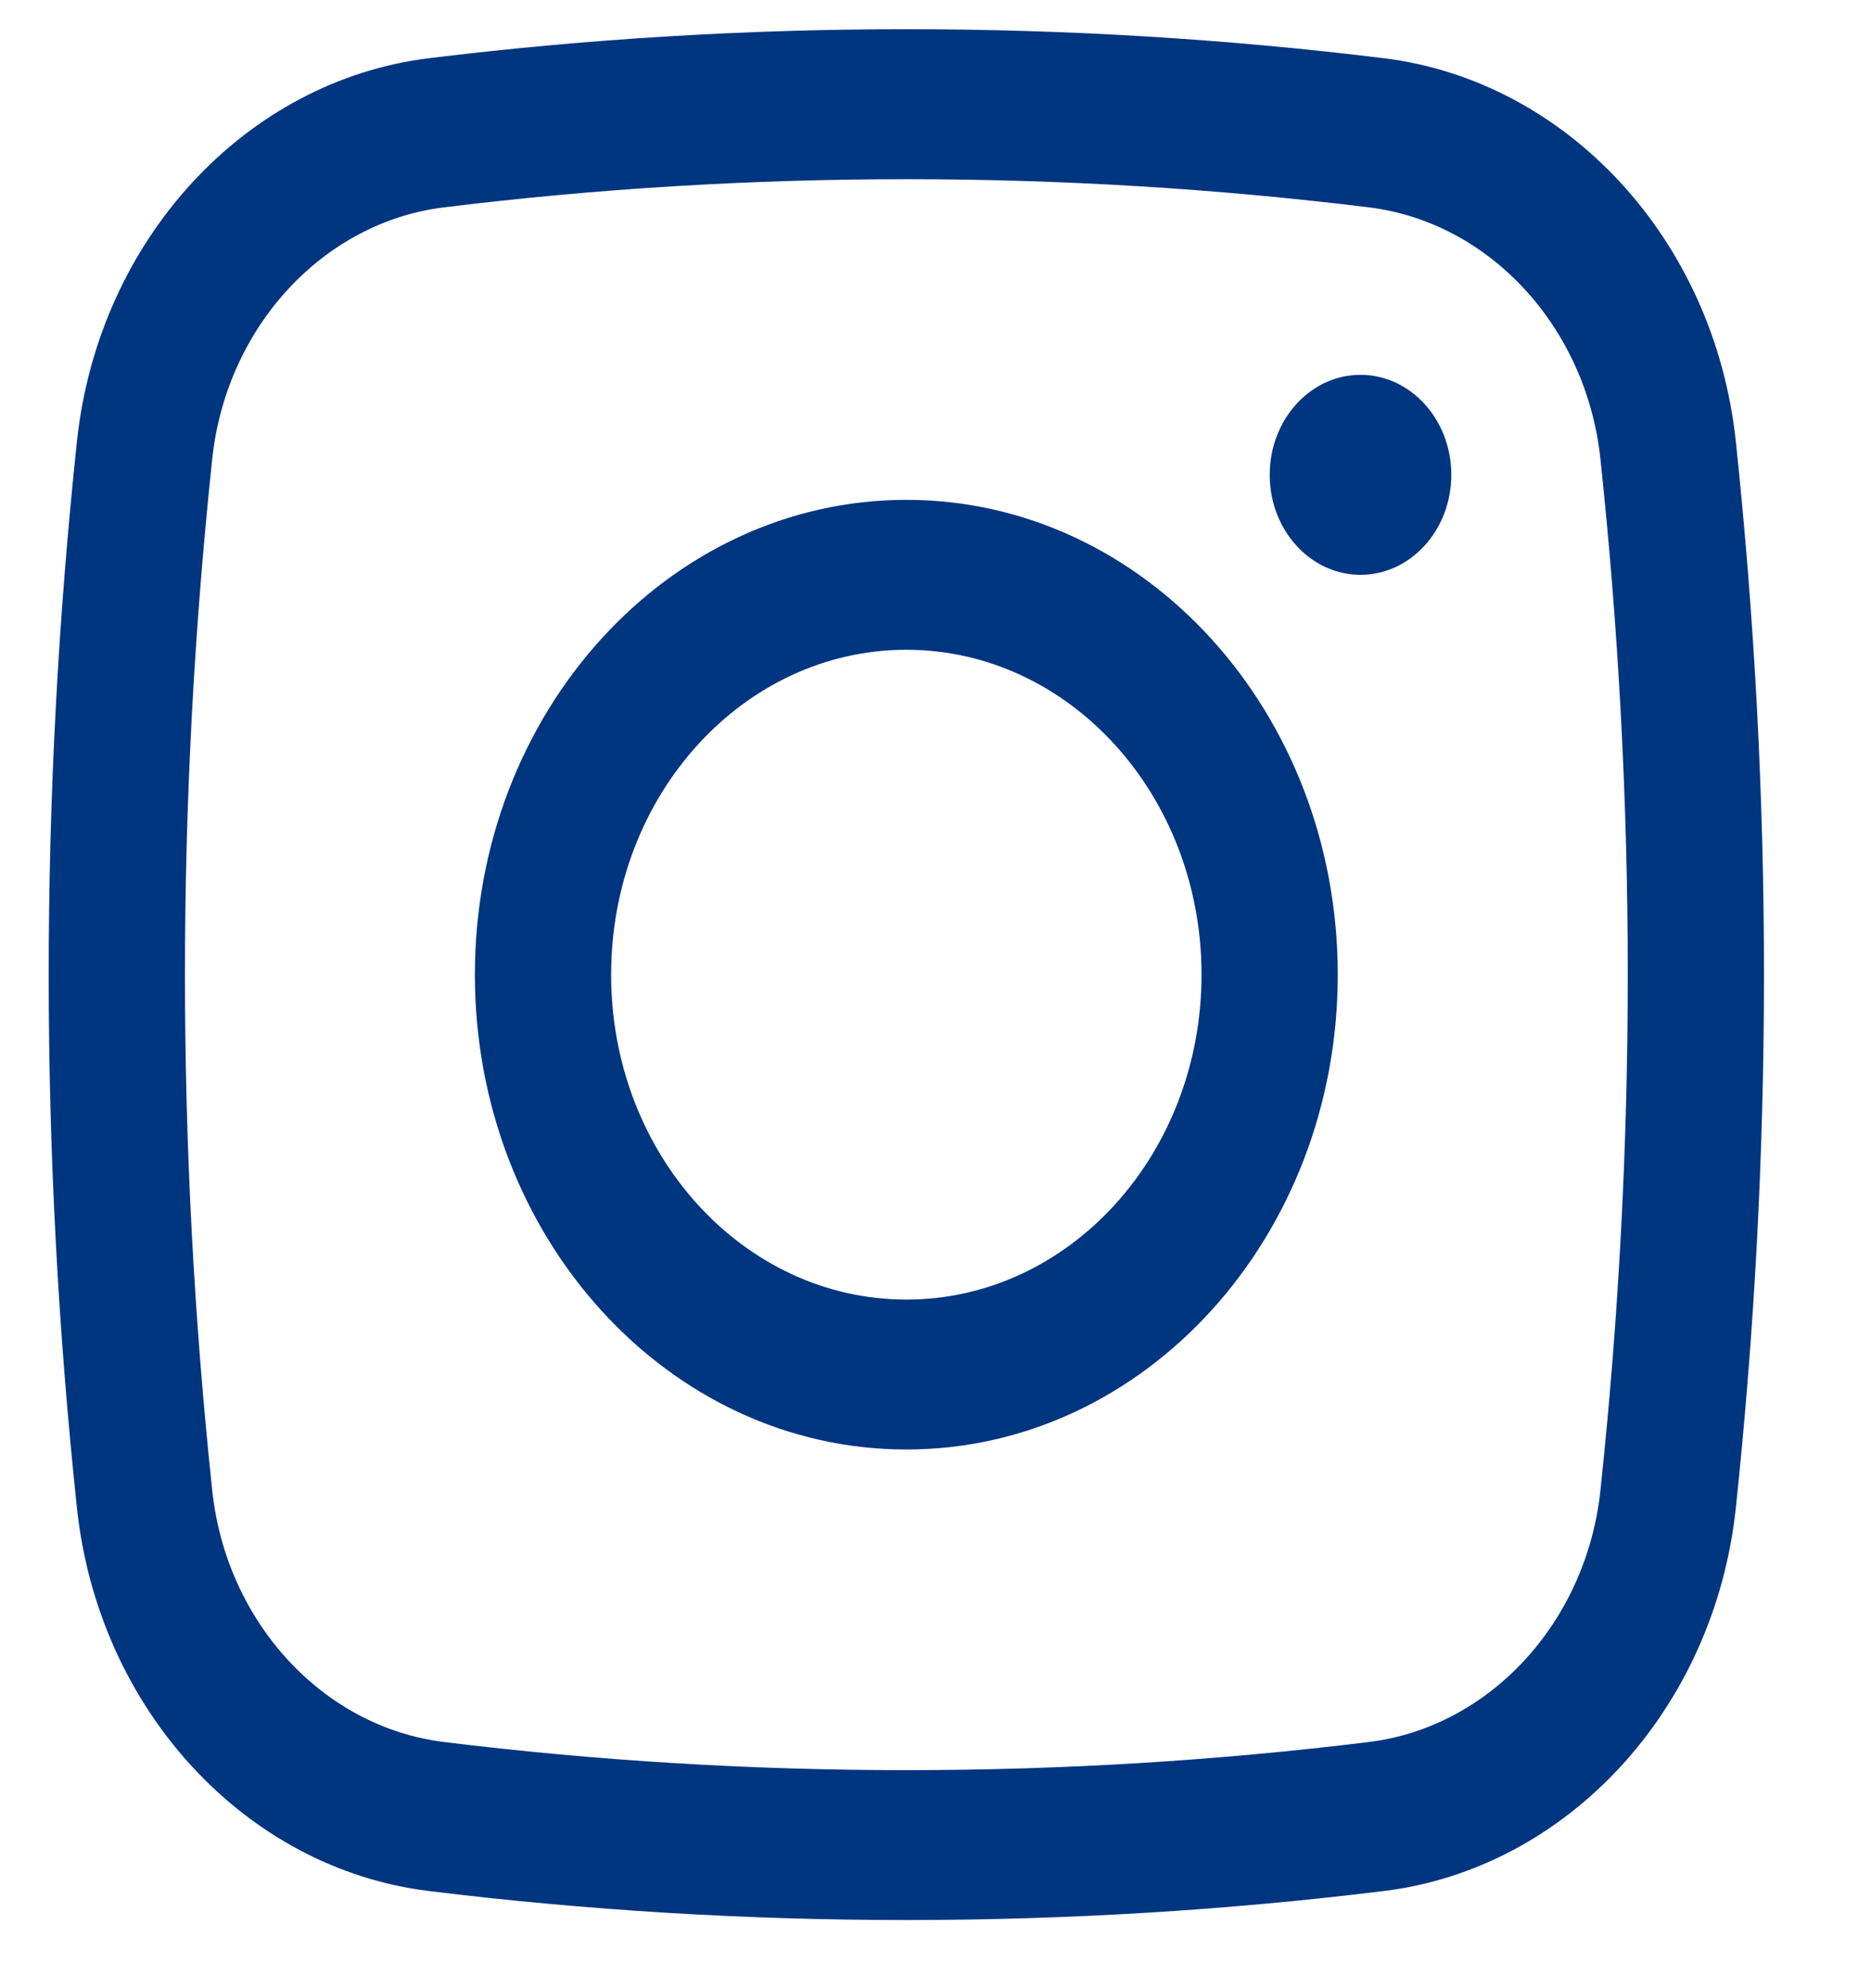 <svg width="16" height="17" viewBox="0 0 16 17" fill="none" xmlns="http://www.w3.org/2000/svg">
<path d="M10.858 4.06C10.858 3.588 11.206 3.205 11.634 3.205C12.063 3.205 12.411 3.588 12.411 4.06C12.411 4.532 12.063 4.915 11.634 4.915C11.206 4.915 10.858 4.532 10.858 4.06Z" fill="#003580"/>
<path fill-rule="evenodd" clip-rule="evenodd" d="M7.751 4.274C5.713 4.274 4.061 6.092 4.061 8.334C4.061 10.576 5.713 12.394 7.751 12.394C9.788 12.394 11.44 10.576 11.44 8.334C11.44 6.092 9.788 4.274 7.751 4.274ZM5.226 8.334C5.226 6.8 6.356 5.556 7.751 5.556C9.145 5.556 10.275 6.8 10.275 8.334C10.275 9.868 9.145 11.112 7.751 11.112C6.356 11.112 5.226 9.868 5.226 8.334Z" fill="#003580"/>
<path fill-rule="evenodd" clip-rule="evenodd" d="M11.835 0.498C9.142 0.167 6.359 0.167 3.666 0.498C2.103 0.691 0.842 2.045 0.658 3.774C0.336 6.804 0.336 9.864 0.658 12.894C0.842 14.622 2.103 15.977 3.666 16.169C6.359 16.5 9.142 16.5 11.835 16.169C13.398 15.977 14.66 14.622 14.844 12.894C15.165 9.864 15.165 6.804 14.844 3.774C14.66 2.045 13.398 0.691 11.835 0.498ZM3.796 1.773C6.402 1.452 9.099 1.452 11.706 1.773C12.739 1.9 13.566 2.797 13.686 3.923C13.998 6.854 13.998 9.814 13.686 12.745C13.566 13.871 12.739 14.768 11.706 14.895C9.099 15.216 6.402 15.216 3.796 14.895C2.763 14.768 1.935 13.871 1.815 12.745C1.504 9.814 1.504 6.854 1.815 3.923C1.935 2.797 2.763 1.9 3.796 1.773Z" fill="#003580"/>
</svg>
